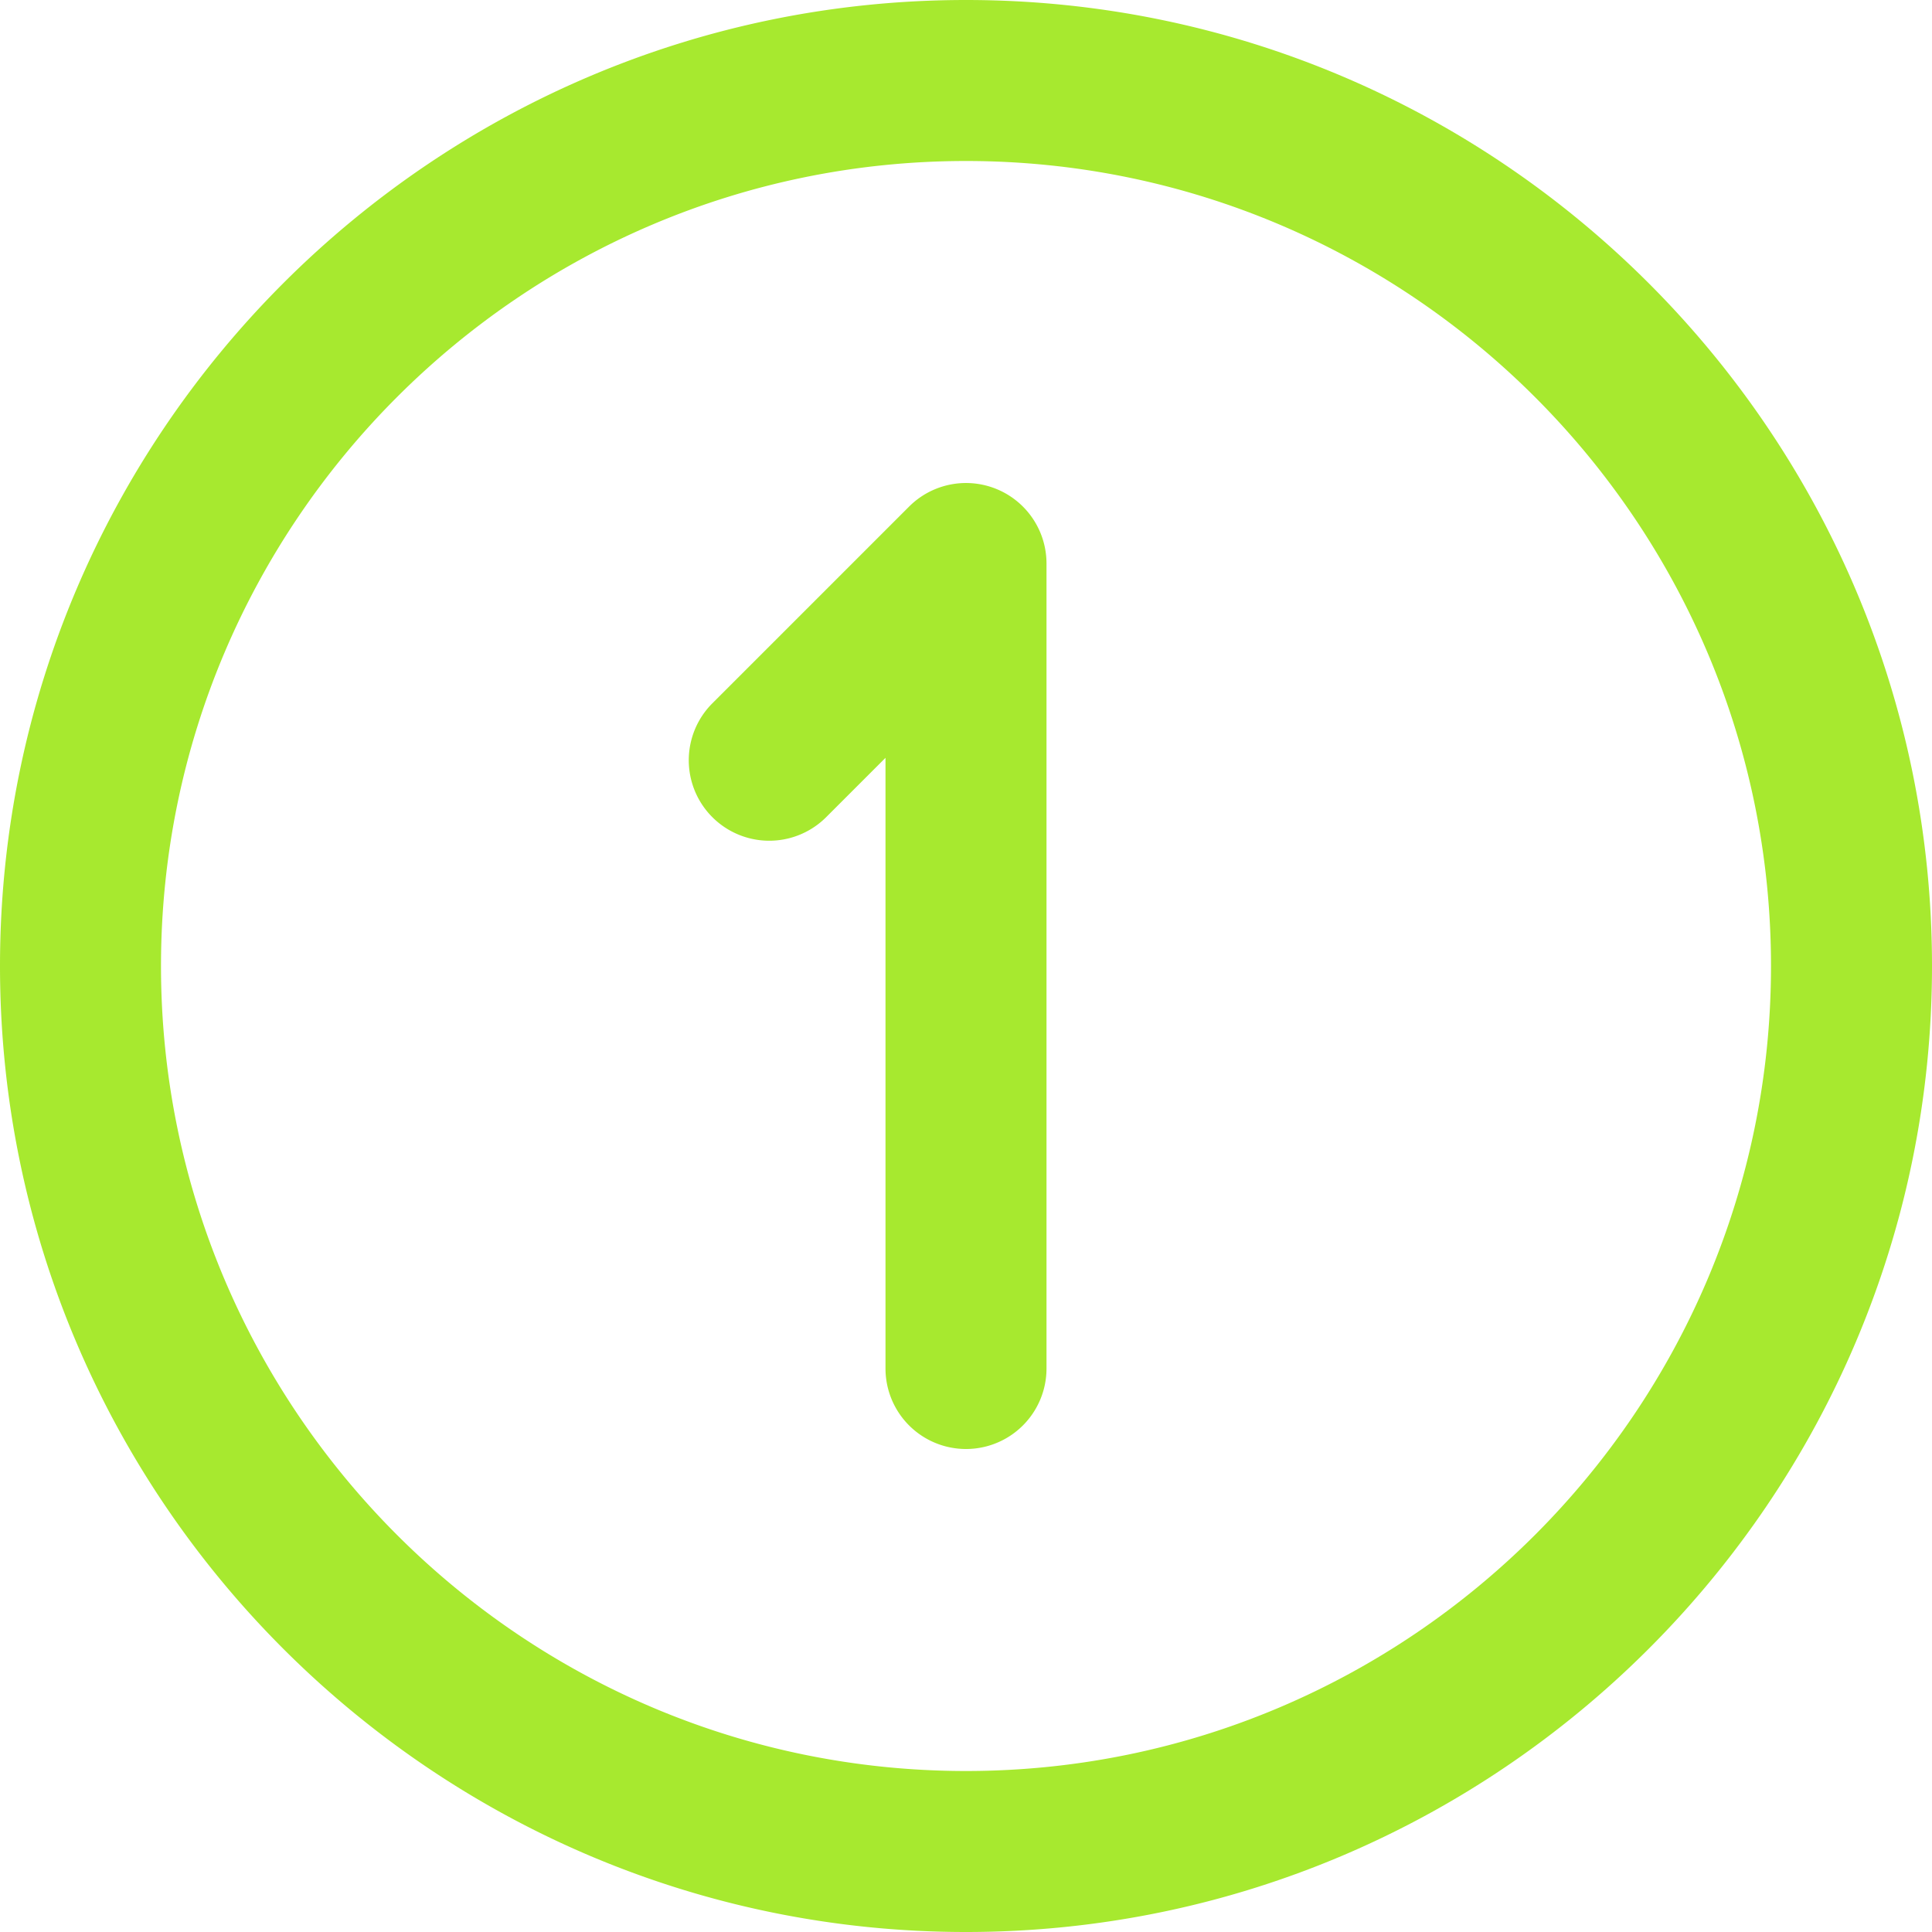 <svg xmlns="http://www.w3.org/2000/svg" version="1.1" xmlns:xlink="http://www.w3.org/1999/xlink" width="512" height="512" x="0" y="0" viewBox="0 0 24 24" style="enable-background:new 0 0 512 512" xml:space="preserve" class=""><g><path d="M12 24C5.383 24 0 18.617 0 12S5.383 0 12 0s12 5.383 12 12-5.383 12-12 12zm0-22C6.486 2 2 6.486 2 12s4.486 10 10 10 10-4.486 10-10S17.514 2 12 2zm1 15V7a1 1 0 0 0-1.707-.707L8.849 8.737a.999.999 0 1 0 1.414 1.414L11 9.414V17a1 1 0 1 0 2 0z" fill="#a7e92f" opacity="1" data-original="#000000" class=""></path></g></svg>